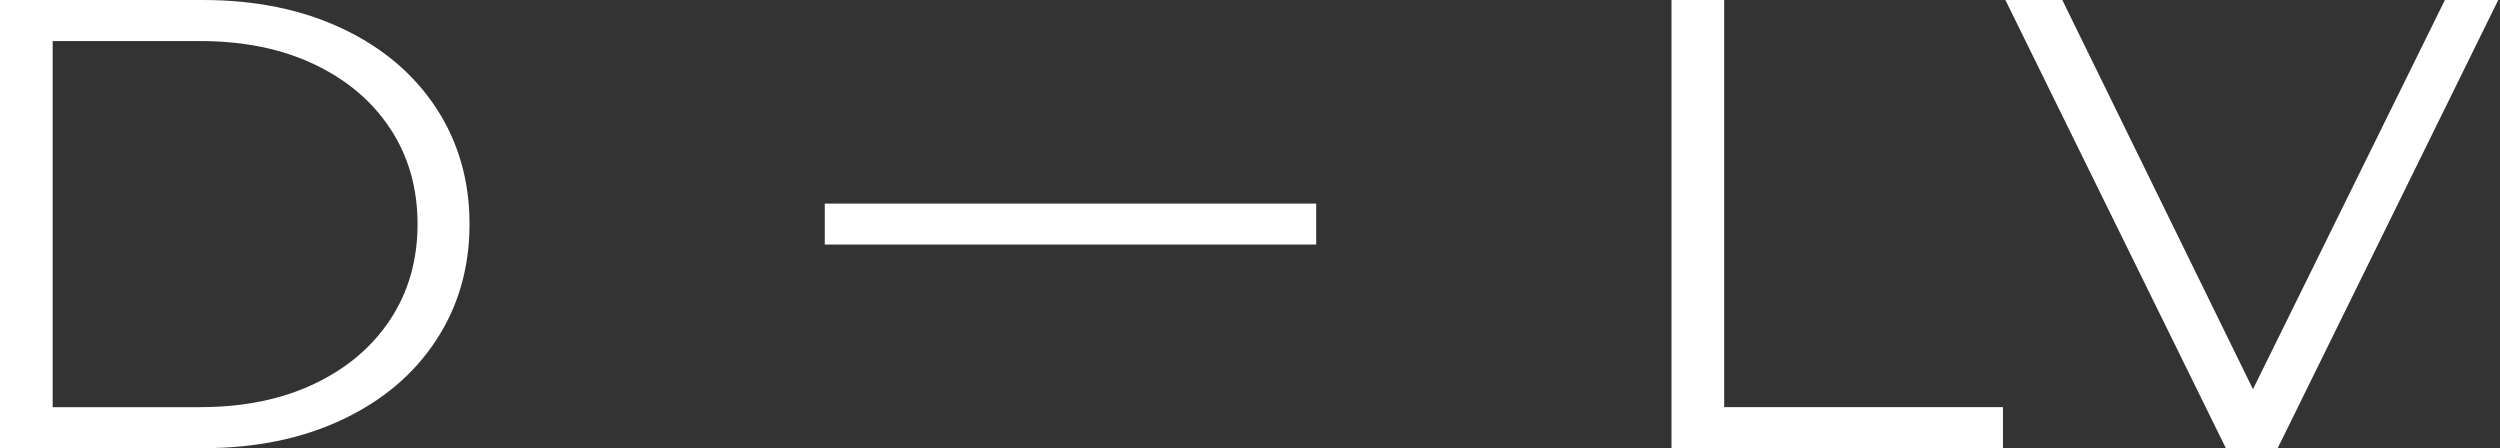 <?xml version="1.0" encoding="UTF-8"?> <svg xmlns="http://www.w3.org/2000/svg" width="329" height="59" fill="none"><rect width="100%" height="100%" fill="#333333" stroke="none"/><g fill="#fff" clip-path="url(#clip0_111_109)"><path d="M108.54 26.79h64.67v5.39h-64.67v-5.39zM0 0h26.68c6.93 0 13.04 1.25 18.35 3.75 5.3 2.5 9.42 5.98 12.36 10.45 2.93 4.47 4.4 9.56 4.4 15.29 0 5.73-1.47 10.83-4.4 15.29-2.93 4.47-7.05 7.95-12.36 10.45-5.3 2.5-11.42 3.75-18.35 3.75H0V0zm26.3 53.58c5.74 0 10.76-1.02 15.07-3.07 4.31-2.05 7.64-4.89 10.02-8.51 2.37-3.62 3.56-7.79 3.56-12.51s-1.19-8.89-3.56-12.51c-2.37-3.62-5.71-6.46-10.02-8.51S32.04 5.4 26.3 5.4H6.93v48.19h19.38l-.01-.01zM219.97 0h6.93v53.58h36.69v5.39h-43.62V0zm108.8 0l-29.02 58.97h-6.83L263.91 0h7.49l25.09 51.22L321.75 0h7.02z"></path></g><defs><clipPath id="clip0_111_109"><path fill="#fff" d="M0 0h328.77v58.97H0z"></path></clipPath></defs></svg> 